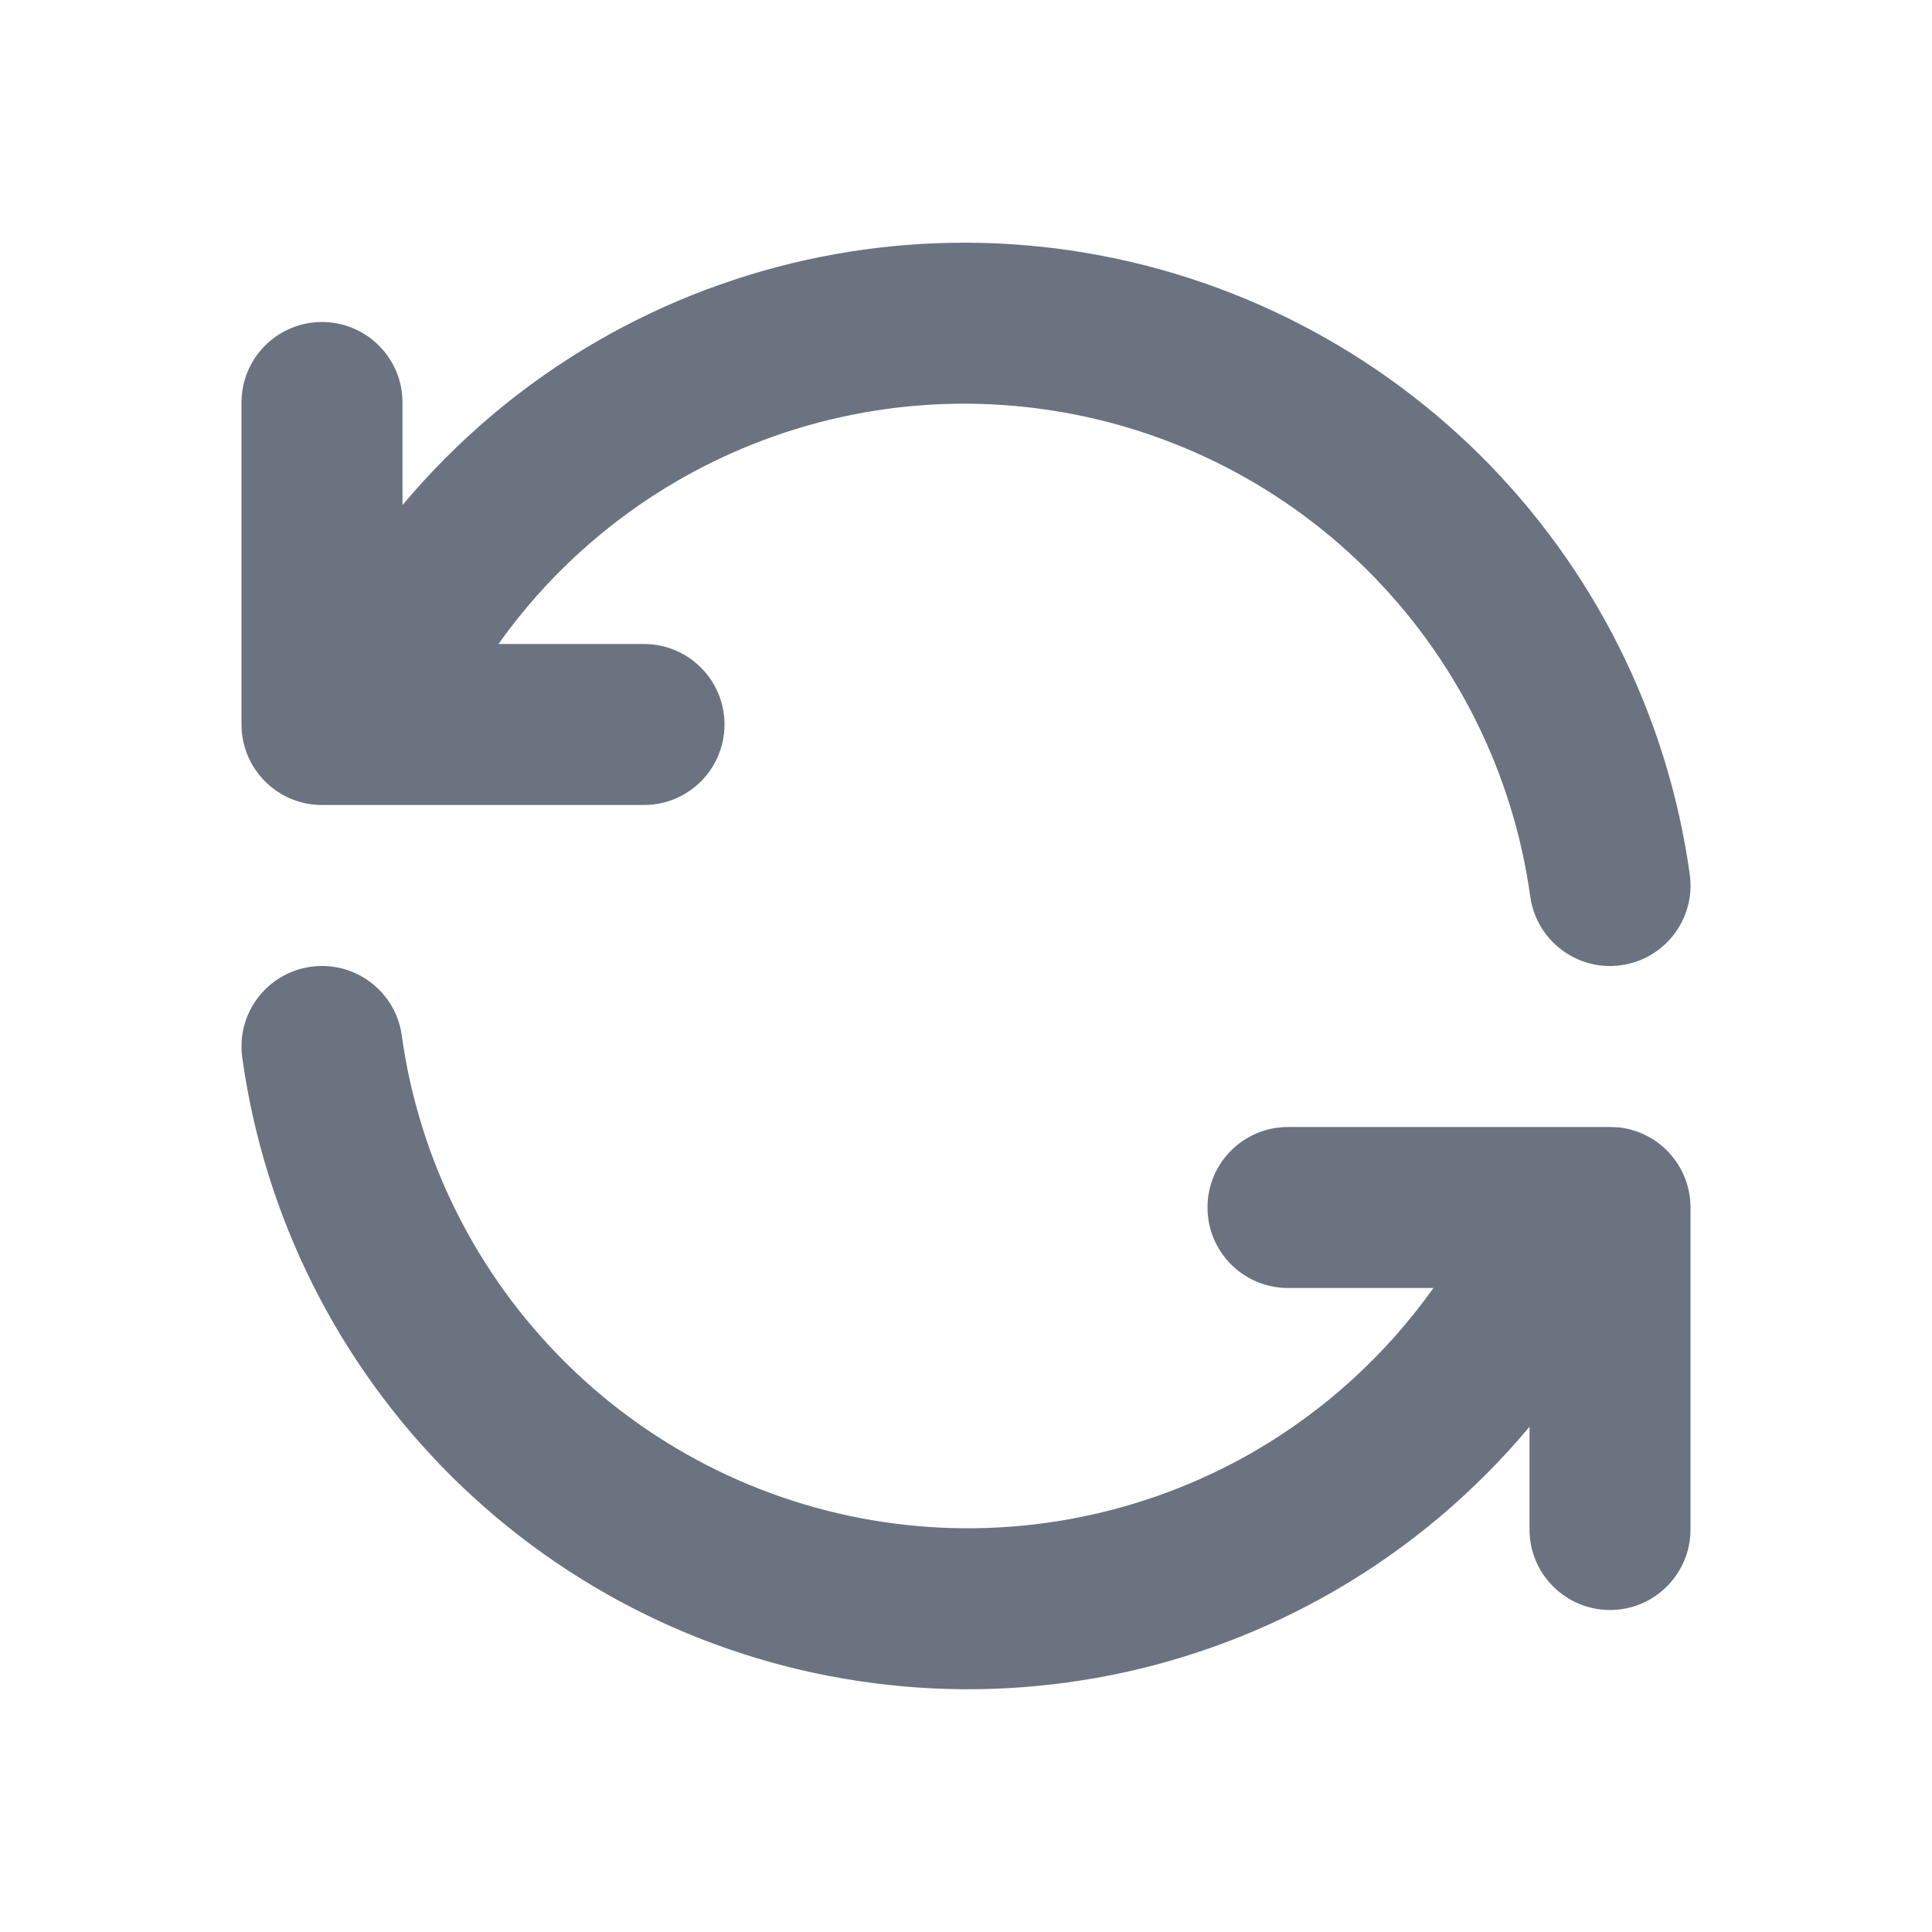 <svg width="18" height="18" viewBox="0 0 18 18" fill="none" xmlns="http://www.w3.org/2000/svg">
<path d="M5.569 3.176C6.865 2.428 8.371 2.126 9.856 2.317C11.341 2.509 12.721 3.183 13.785 4.236C14.849 5.29 15.537 6.664 15.743 8.147C15.8 8.557 15.514 8.936 15.103 8.993C14.693 9.05 14.315 8.763 14.257 8.353C14.097 7.196 13.559 6.124 12.729 5.302C11.9 4.48 10.823 3.954 9.664 3.805C8.506 3.655 7.331 3.891 6.319 4.475C5.654 4.859 5.084 5.381 4.644 6H6C6.414 6 6.75 6.336 6.75 6.75C6.75 7.164 6.414 7.5 6 7.5H3C2.586 7.5 2.25 7.164 2.25 6.75V3.75C2.25 3.336 2.586 3 3 3C3.414 3 3.75 3.336 3.75 3.75V4.706C4.259 4.098 4.873 3.578 5.569 3.176Z" fill="#6B7280"/>
<path d="M14.25 14.25V13.293C13.741 13.901 13.127 14.421 12.431 14.823C11.135 15.572 9.629 15.874 8.144 15.682C6.659 15.491 5.279 14.816 4.215 13.763C3.151 12.709 2.463 11.336 2.257 9.853C2.2 9.443 2.486 9.064 2.897 9.007C3.307 8.95 3.686 9.236 3.743 9.646C3.903 10.803 4.441 11.875 5.271 12.697C6.1 13.519 7.177 14.045 8.336 14.195C9.494 14.344 10.669 14.109 11.681 13.525C12.346 13.14 12.915 12.618 13.355 12H12C11.586 12 11.25 11.664 11.25 11.25C11.25 10.835 11.586 10.5 12 10.5H15L15.077 10.503C15.455 10.542 15.75 10.861 15.75 11.25V14.25C15.75 14.664 15.414 15 15 15C14.586 15 14.25 14.664 14.25 14.25Z" fill="#6B7280"/>
</svg>
